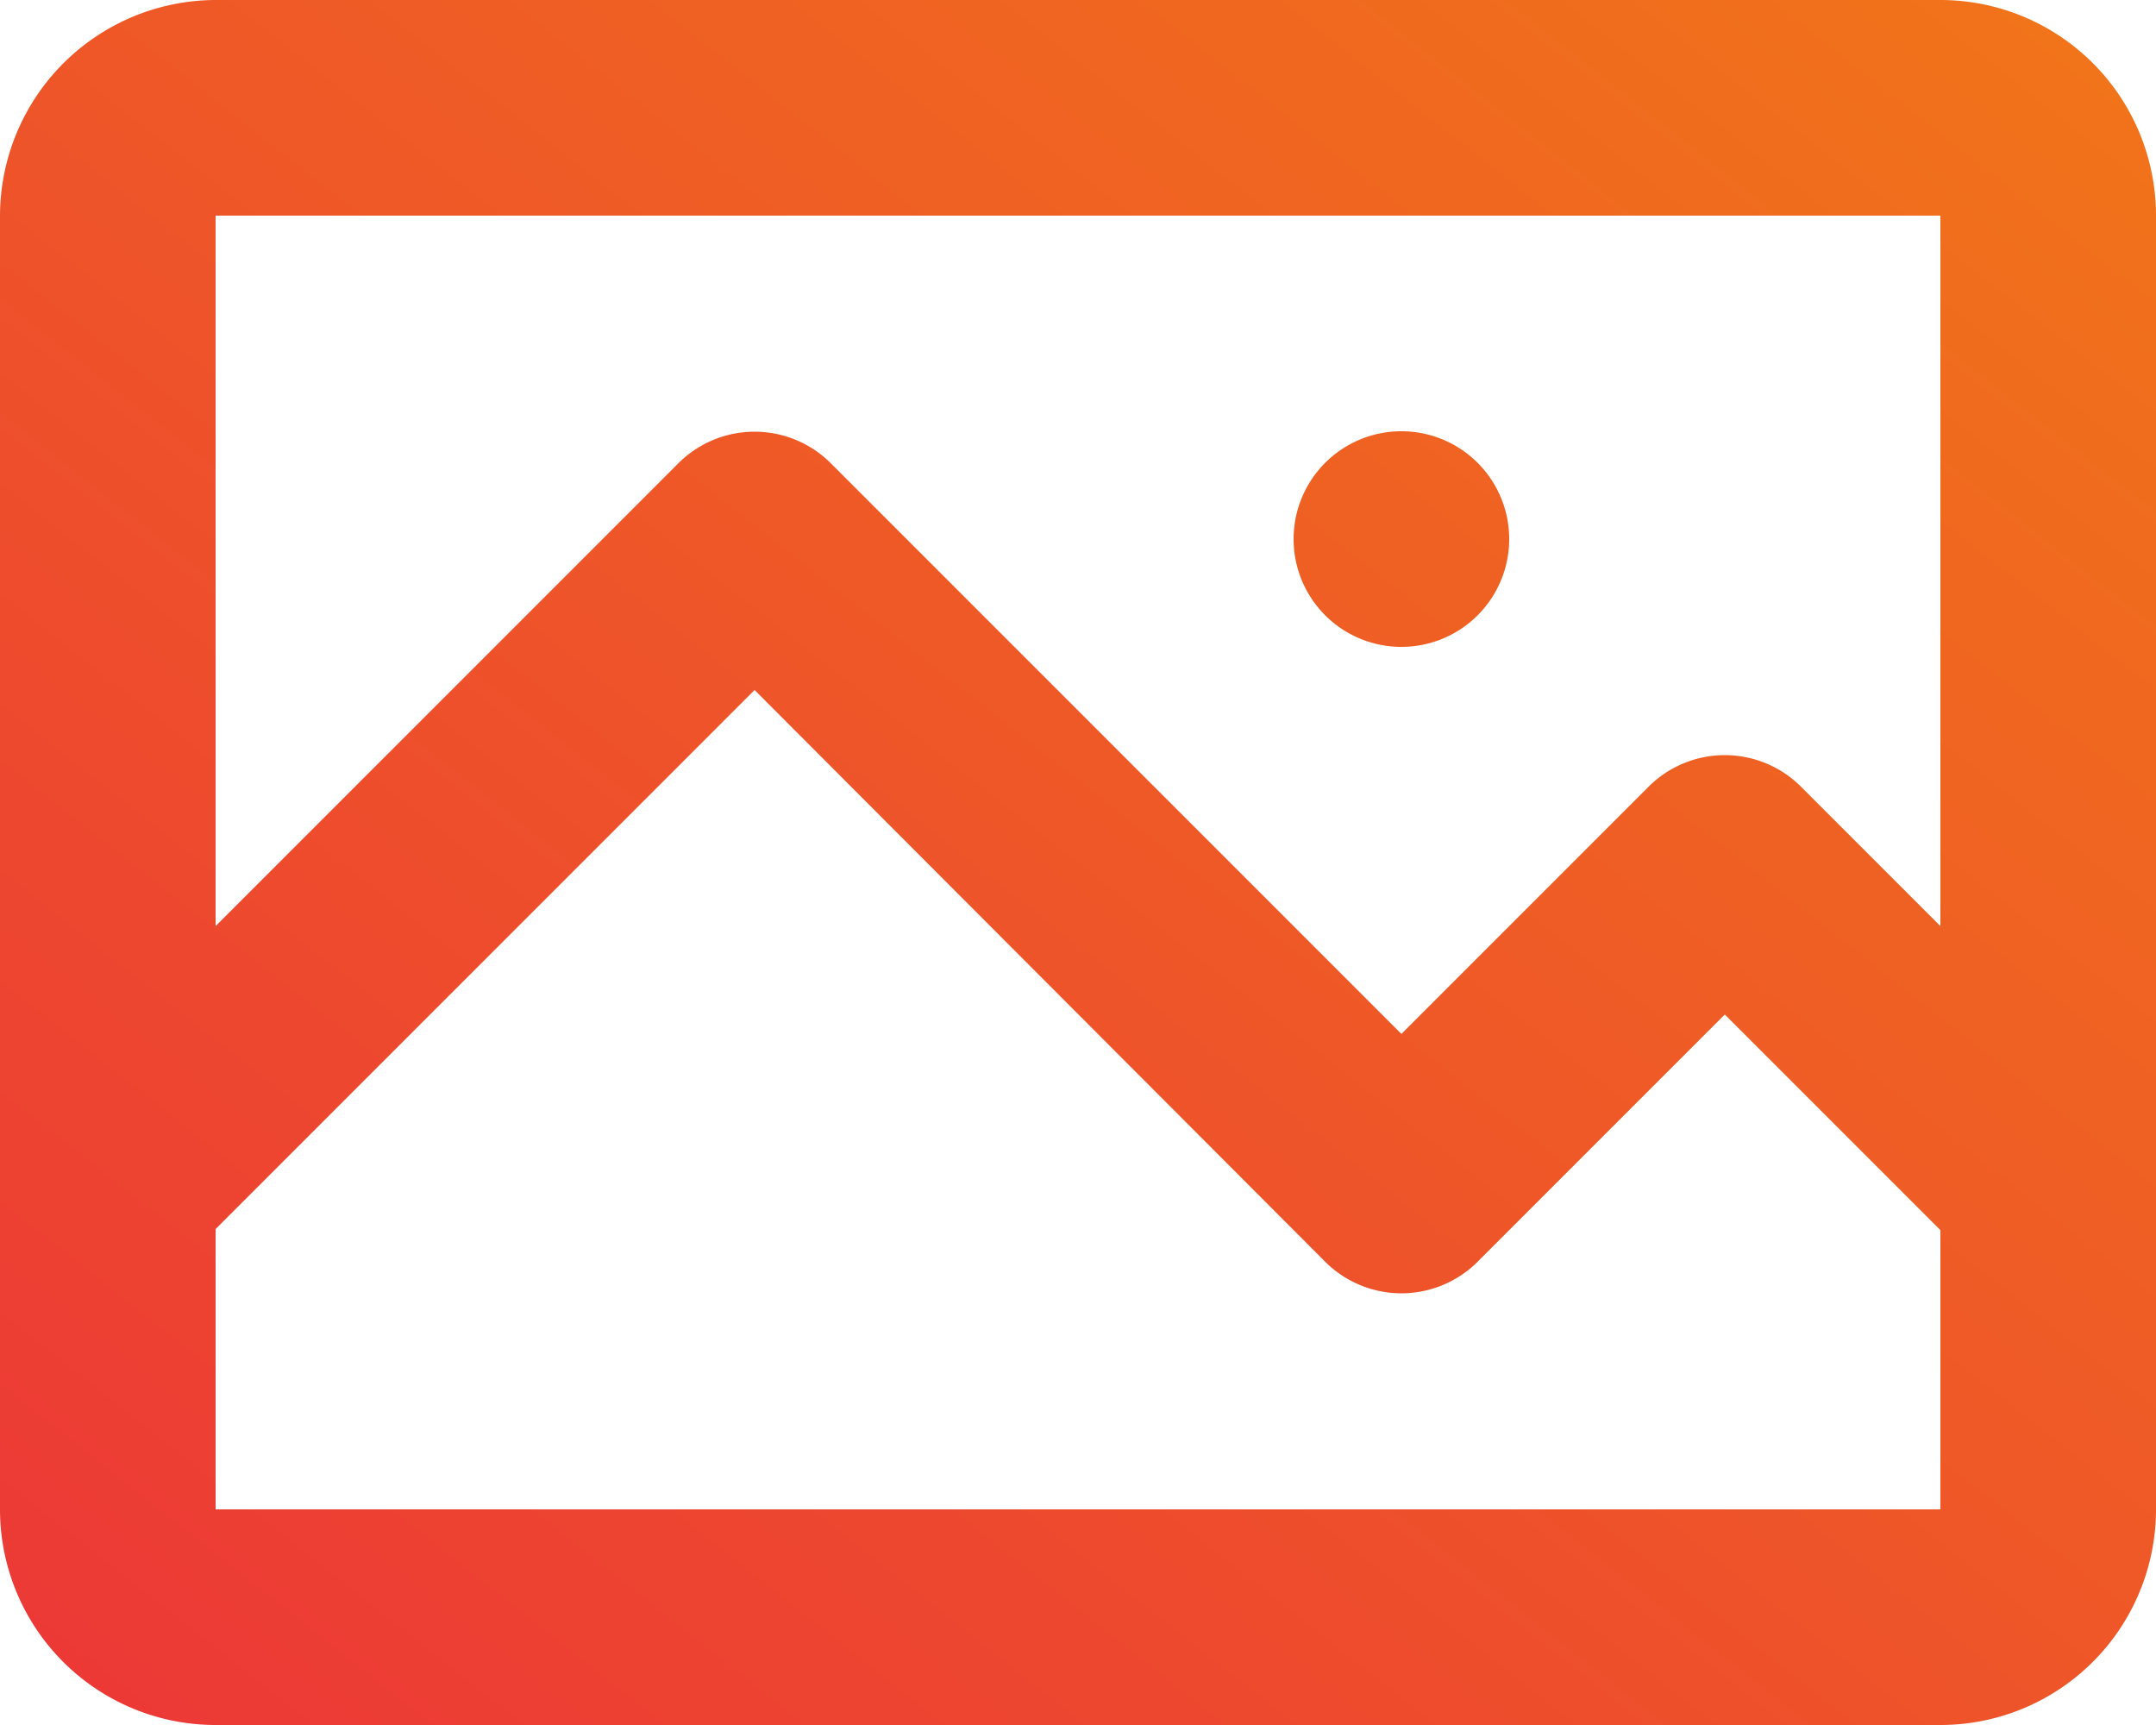 <svg xmlns="http://www.w3.org/2000/svg" xmlns:xlink="http://www.w3.org/1999/xlink" viewBox="0 0 52 41.6"><defs><style>.a{fill:url(#a);}</style><linearGradient id="a" x1="1" x2="0" y2="1" gradientUnits="objectBoundingBox"><stop offset="0" stop-color="#f17519"/><stop offset="1" stop-color="#ec3737"/></linearGradient></defs><path class="a" d="M7.2,4H48.8A5.2,5.2,0,0,1,54,9.2V40.4a5.2,5.2,0,0,1-5.2,5.2H7.2A5.2,5.2,0,0,1,2,40.4V9.2A5.215,5.215,0,0,1,7.2,4ZM48.8,26.334V9.2H7.2V26.334l11.18-11.18a2.6,2.6,0,0,1,3.64,0L35.8,28.934l5.98-5.98a2.6,2.6,0,0,1,3.64,0l3.38,3.38Zm0,7.332-5.2-5.2-5.98,5.98a2.6,2.6,0,0,1-3.64,0L20.2,20.64l-13,13V40.4H48.8ZM35.8,19.6A2.6,2.6,0,1,1,38.4,17,2.6,2.6,0,0,1,35.8,19.6Z" transform="translate(-2 -4)"/></svg>